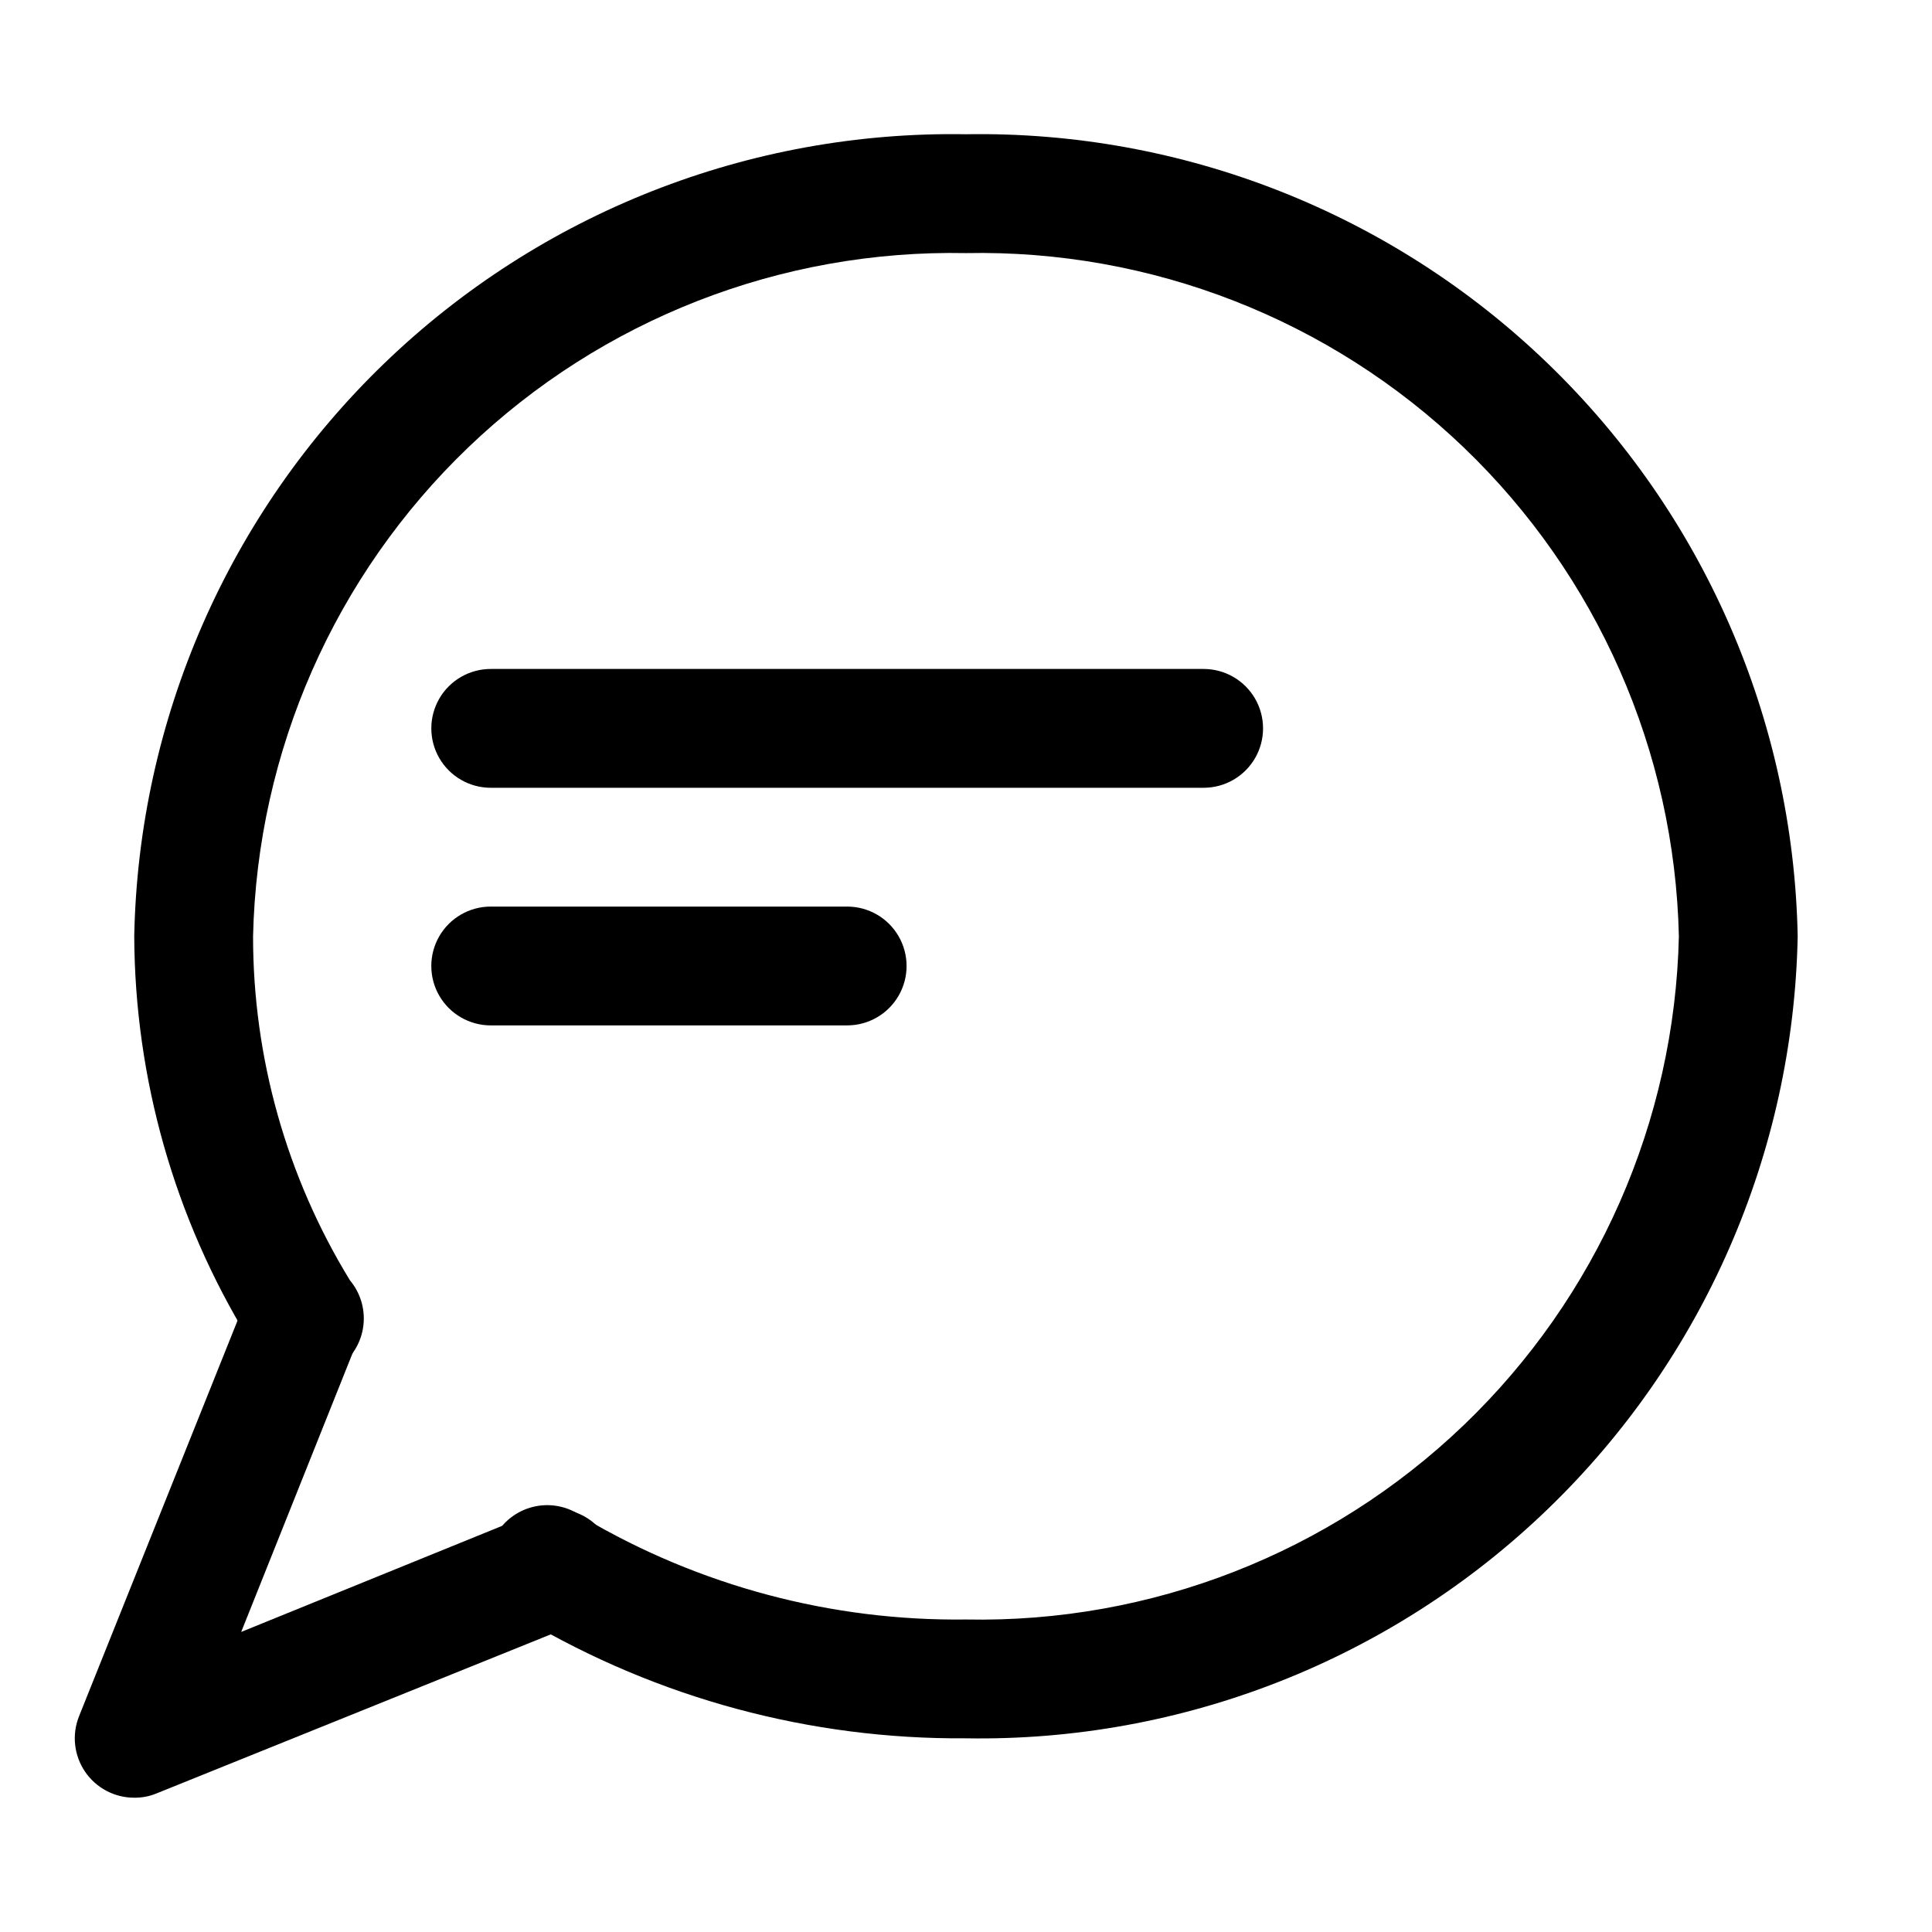 <?xml version="1.0" encoding="UTF-8"?>
<!-- The Best Svg Icon site in the world: iconSvg.co, Visit us! https://iconsvg.co -->
<svg fill="#000000" width="800px" height="800px" version="1.1" viewBox="144 144 512 512" xmlns="http://www.w3.org/2000/svg">
 <g>
  <path d="m400 604.67c-41.133 0.332-81.574-10.555-116.98-31.488-4.211-1.734-7.461-5.211-8.918-9.523-1.457-4.316-0.973-9.051 1.328-12.98 2.297-3.93 6.188-6.676 10.66-7.523 4.477-0.844 9.098 0.285 12.676 3.106 30.648 18.059 65.66 27.371 101.23 26.922 49.039 0.969 96.469-17.543 131.88-51.48 35.414-33.941 55.93-80.539 57.043-129.58-1.113-49.039-21.629-95.633-57.043-129.57-35.414-33.938-82.844-52.453-131.88-51.48-49.043-0.973-96.473 17.543-131.89 51.48-35.414 33.941-55.926 80.535-57.043 129.57-0.008 32.172 8.875 63.719 25.664 91.16 2.977 3.547 4.242 8.227 3.457 12.793-0.785 4.562-3.543 8.551-7.535 10.898-3.992 2.348-8.816 2.82-13.188 1.289s-7.848-4.91-9.5-9.238c-19.715-32.184-30.223-69.16-30.387-106.9 1.117-57.391 24.949-111.99 66.27-151.84 41.32-39.848 96.754-61.676 154.15-60.707 57.391-0.969 112.83 20.859 154.14 60.707 41.32 39.844 65.152 94.445 66.27 151.84-1.117 57.391-24.949 112-66.27 151.84-41.316 39.844-96.754 61.676-154.14 60.707z"/>
  <path d="m179.58 620.41c-5.223 0.008-10.109-2.578-13.043-6.898-2.934-4.324-3.531-9.816-1.598-14.668l43.77-109.27h-0.004c2.082-5.231 6.797-8.953 12.367-9.766 5.57-0.816 11.152 1.406 14.641 5.824 3.492 4.418 4.359 10.359 2.277 15.594l-30.07 75.254 77.461-31.488c5.231-2.078 11.176-1.211 15.594 2.277 4.418 3.488 6.637 9.07 5.824 14.641-0.812 5.57-4.539 10.285-9.77 12.367l-111.62 45.027c-1.848 0.758-3.828 1.133-5.824 1.102z"/>
  <path d="m462.98 352.77h-188.93c-5.625 0-10.824-3-13.637-7.871-2.812-4.871-2.812-10.871 0-15.746 2.812-4.871 8.012-7.871 13.637-7.871h188.93c5.621 0 10.82 3 13.633 7.871 2.812 4.875 2.812 10.875 0 15.746-2.812 4.871-8.012 7.871-13.633 7.871z"/>
  <path d="m368.51 415.74h-94.465c-5.625 0-10.824-3-13.637-7.871s-2.812-10.875 0-15.746 8.012-7.871 13.637-7.871h94.465c5.625 0 10.82 3 13.633 7.871s2.812 10.875 0 15.746-8.008 7.871-13.633 7.871z"/>
 </g>
</svg>